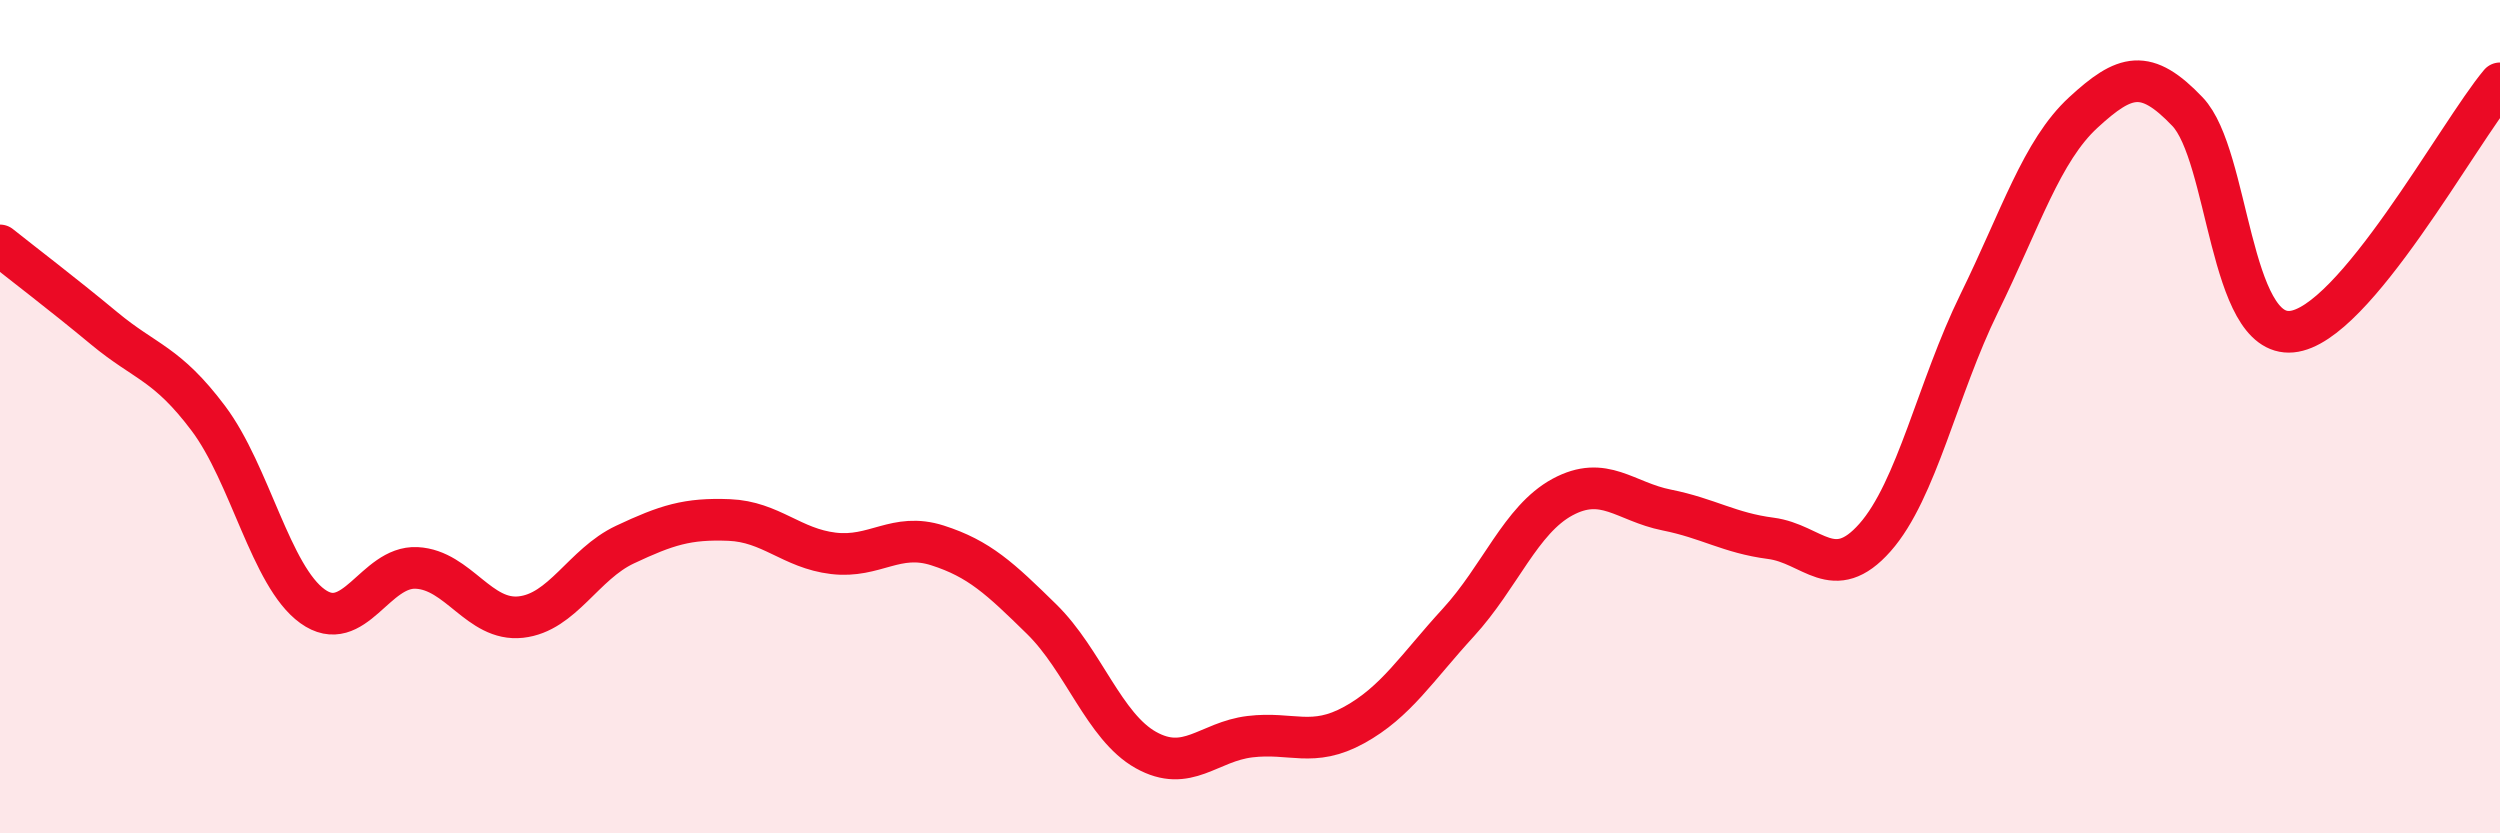 
    <svg width="60" height="20" viewBox="0 0 60 20" xmlns="http://www.w3.org/2000/svg">
      <path
        d="M 0,5.89 C 0.5,6.29 1.5,7.05 2.5,7.88 C 3.5,8.71 4,8.71 5,10.04 C 6,11.37 6.5,13.83 7.5,14.55 C 8.5,15.27 9,13.58 10,13.63 C 11,13.68 11.5,14.92 12.5,14.81 C 13.5,14.7 14,13.54 15,13.07 C 16,12.6 16.5,12.44 17.5,12.48 C 18.5,12.52 19,13.16 20,13.28 C 21,13.4 21.5,12.77 22.5,13.09 C 23.5,13.41 24,13.88 25,14.86 C 26,15.84 26.5,17.44 27.5,18 C 28.5,18.56 29,17.8 30,17.68 C 31,17.56 31.5,17.95 32.5,17.4 C 33.5,16.85 34,16.03 35,14.94 C 36,13.85 36.5,12.47 37.5,11.93 C 38.5,11.39 39,12.04 40,12.24 C 41,12.44 41.5,12.79 42.5,12.92 C 43.5,13.05 44,14.03 45,12.9 C 46,11.77 46.5,9.32 47.5,7.28 C 48.5,5.24 49,3.62 50,2.7 C 51,1.78 51.5,1.63 52.5,2.68 C 53.5,3.73 53.5,8.1 55,7.96 C 56.5,7.82 59,3.19 60,2L60 20L0 20Z"
        fill="#EB0A25"
        opacity="0.1"
        stroke-linecap="round"
        stroke-linejoin="round"
      />
      <path
        d="M 0,5.89 C 0.5,6.29 1.5,7.05 2.5,7.88 C 3.5,8.71 4,8.71 5,10.04 C 6,11.37 6.5,13.83 7.5,14.55 C 8.5,15.27 9,13.58 10,13.63 C 11,13.68 11.5,14.92 12.5,14.81 C 13.5,14.7 14,13.54 15,13.07 C 16,12.6 16.5,12.44 17.5,12.48 C 18.5,12.52 19,13.16 20,13.28 C 21,13.4 21.5,12.77 22.5,13.09 C 23.5,13.41 24,13.88 25,14.86 C 26,15.84 26.5,17.44 27.5,18 C 28.5,18.56 29,17.8 30,17.68 C 31,17.56 31.5,17.95 32.5,17.4 C 33.5,16.85 34,16.03 35,14.94 C 36,13.85 36.5,12.47 37.5,11.93 C 38.5,11.39 39,12.04 40,12.24 C 41,12.44 41.5,12.79 42.5,12.92 C 43.5,13.05 44,14.03 45,12.9 C 46,11.77 46.5,9.32 47.5,7.28 C 48.5,5.24 49,3.62 50,2.7 C 51,1.78 51.5,1.63 52.5,2.68 C 53.5,3.73 53.5,8.1 55,7.96 C 56.5,7.82 59,3.19 60,2"
        stroke="#EB0A25"
        stroke-width="1"
        fill="none"
        stroke-linecap="round"
        stroke-linejoin="round"
      />
    </svg>
  